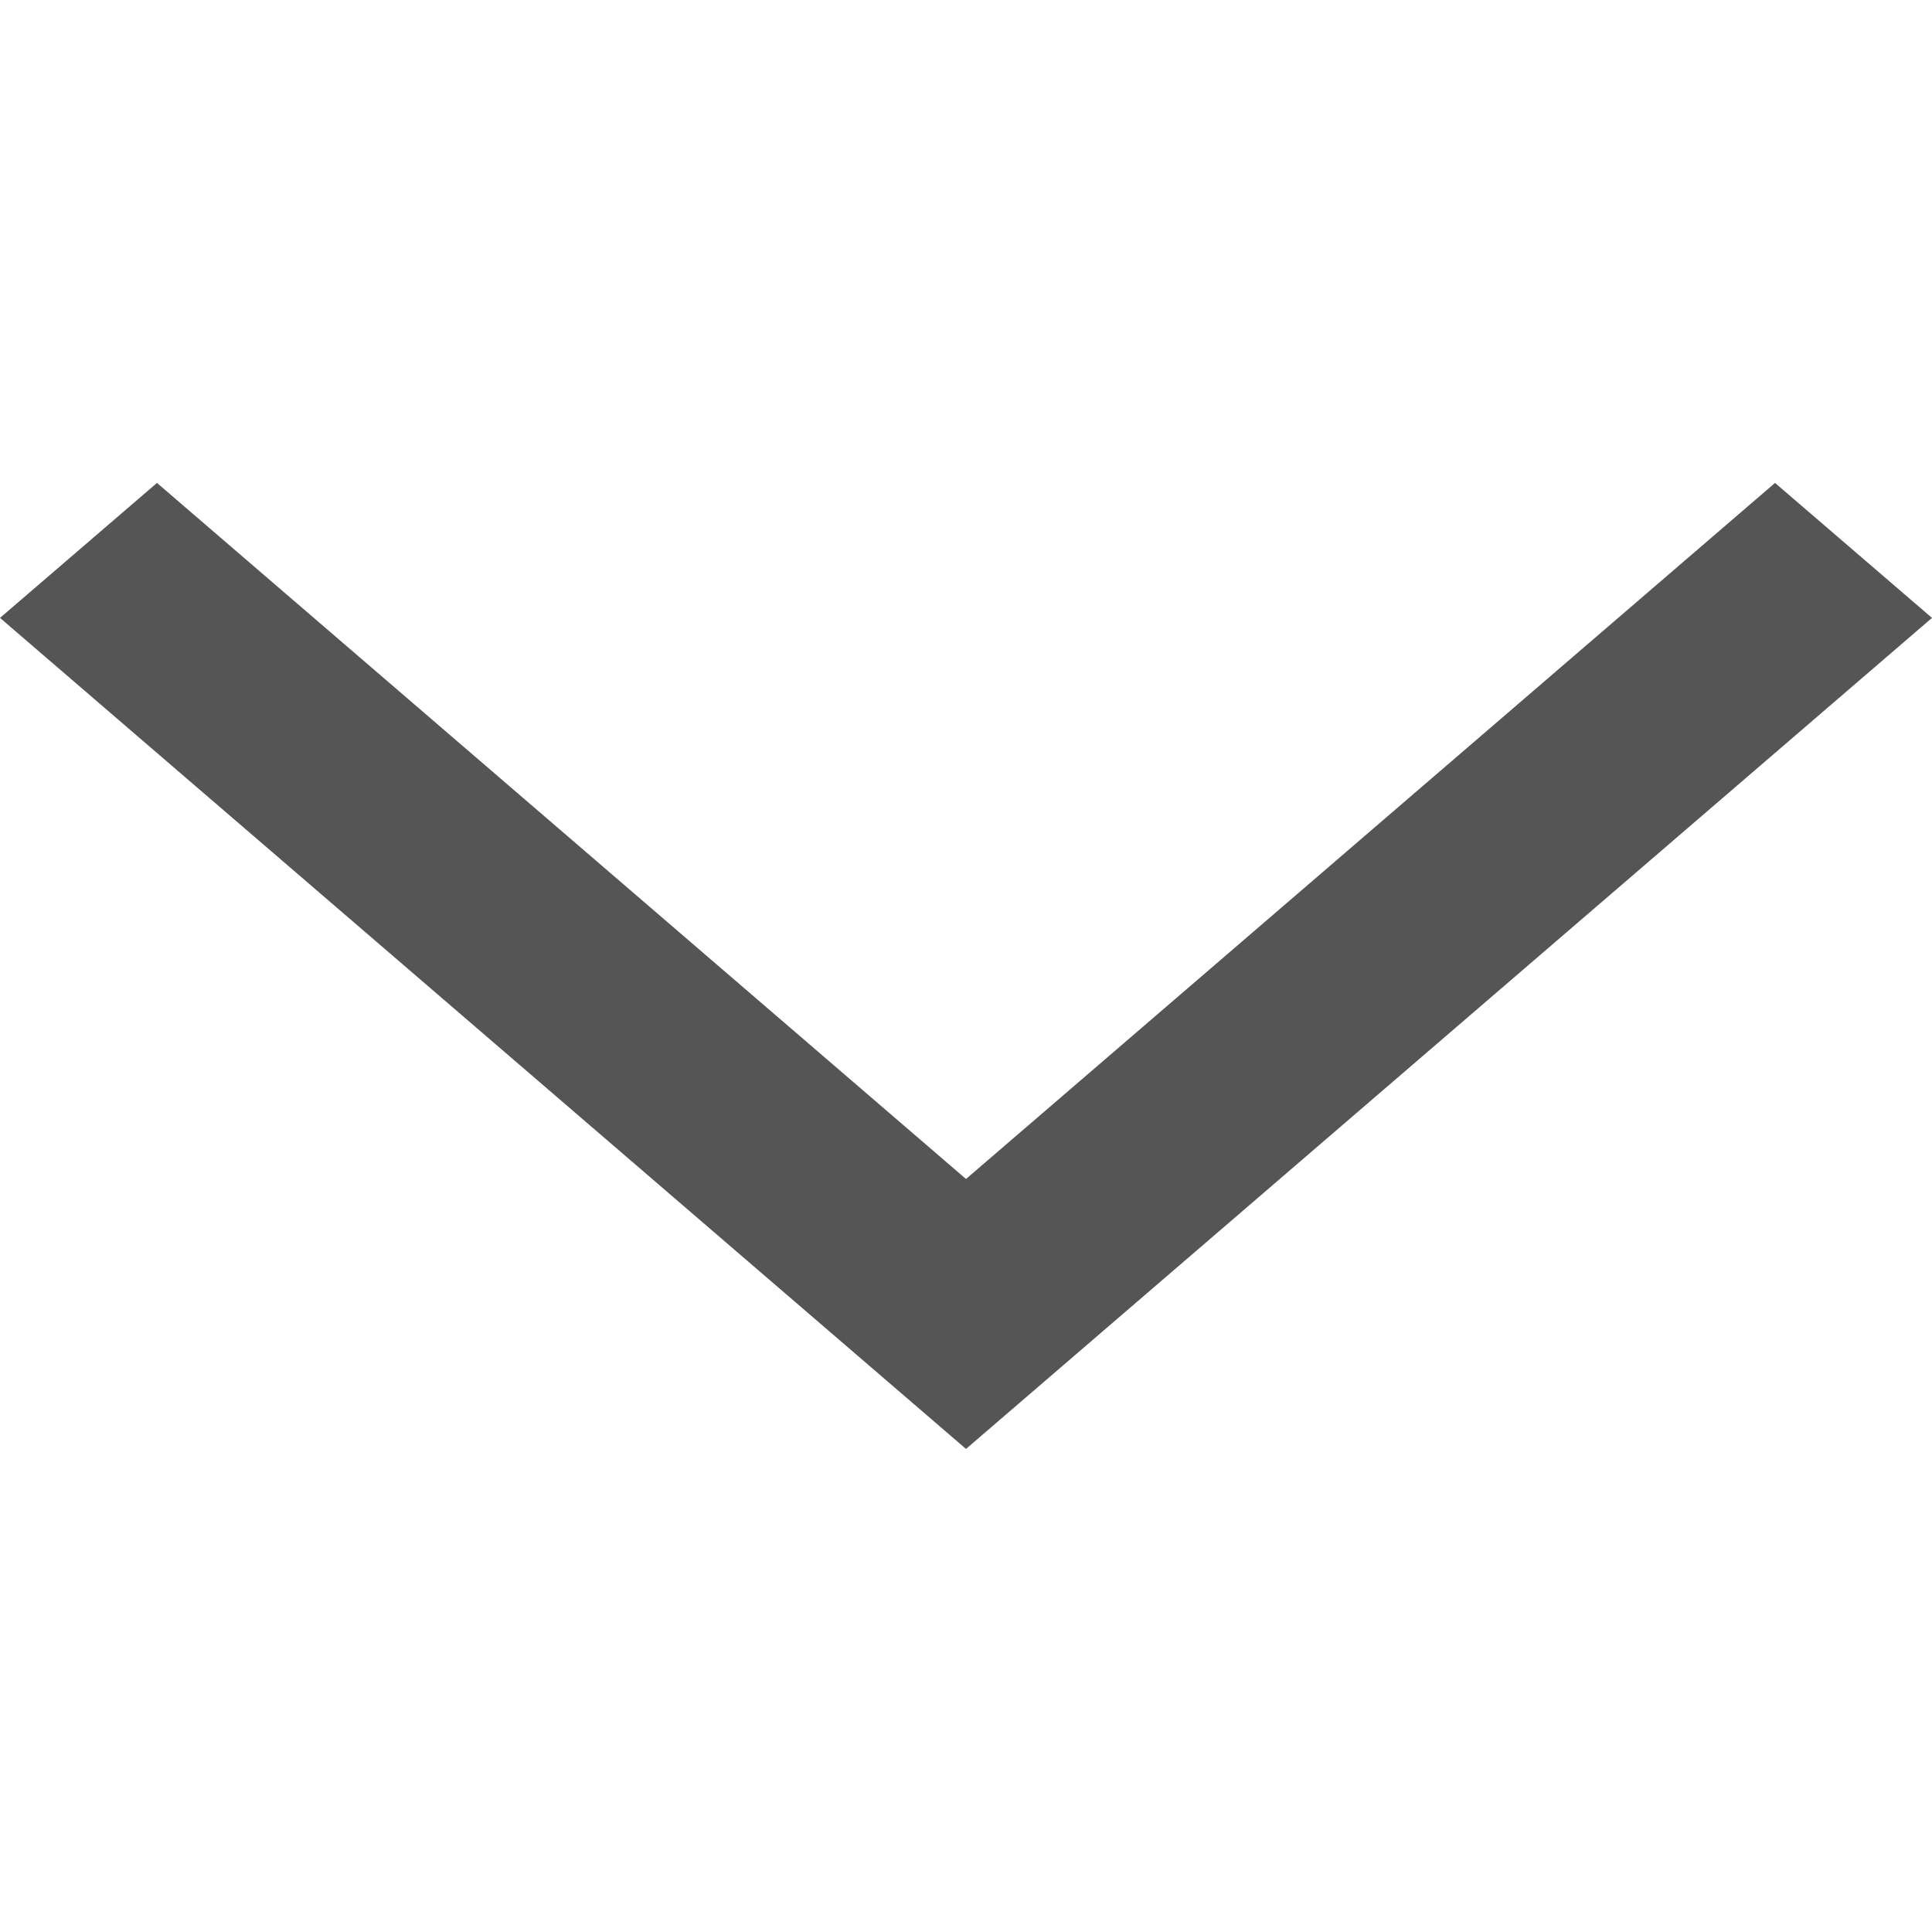 <svg id="ico_arrow_down" xmlns="http://www.w3.org/2000/svg" width="80" height="80" viewBox="0 0 80 80"><style xmlns="" type="text/css" id="block-image-video"/>
  <rect id="area" width="80" height="80" transform="translate(0)" fill="none"/>
  <path id="arrow" d="M-5820.529,258l-40-34.411,6.5-5.589,33.5,28.822,33.5-28.822,6.5,5.589Z" transform="translate(5860.529 -198.003)" fill="#555"/>
</svg>
